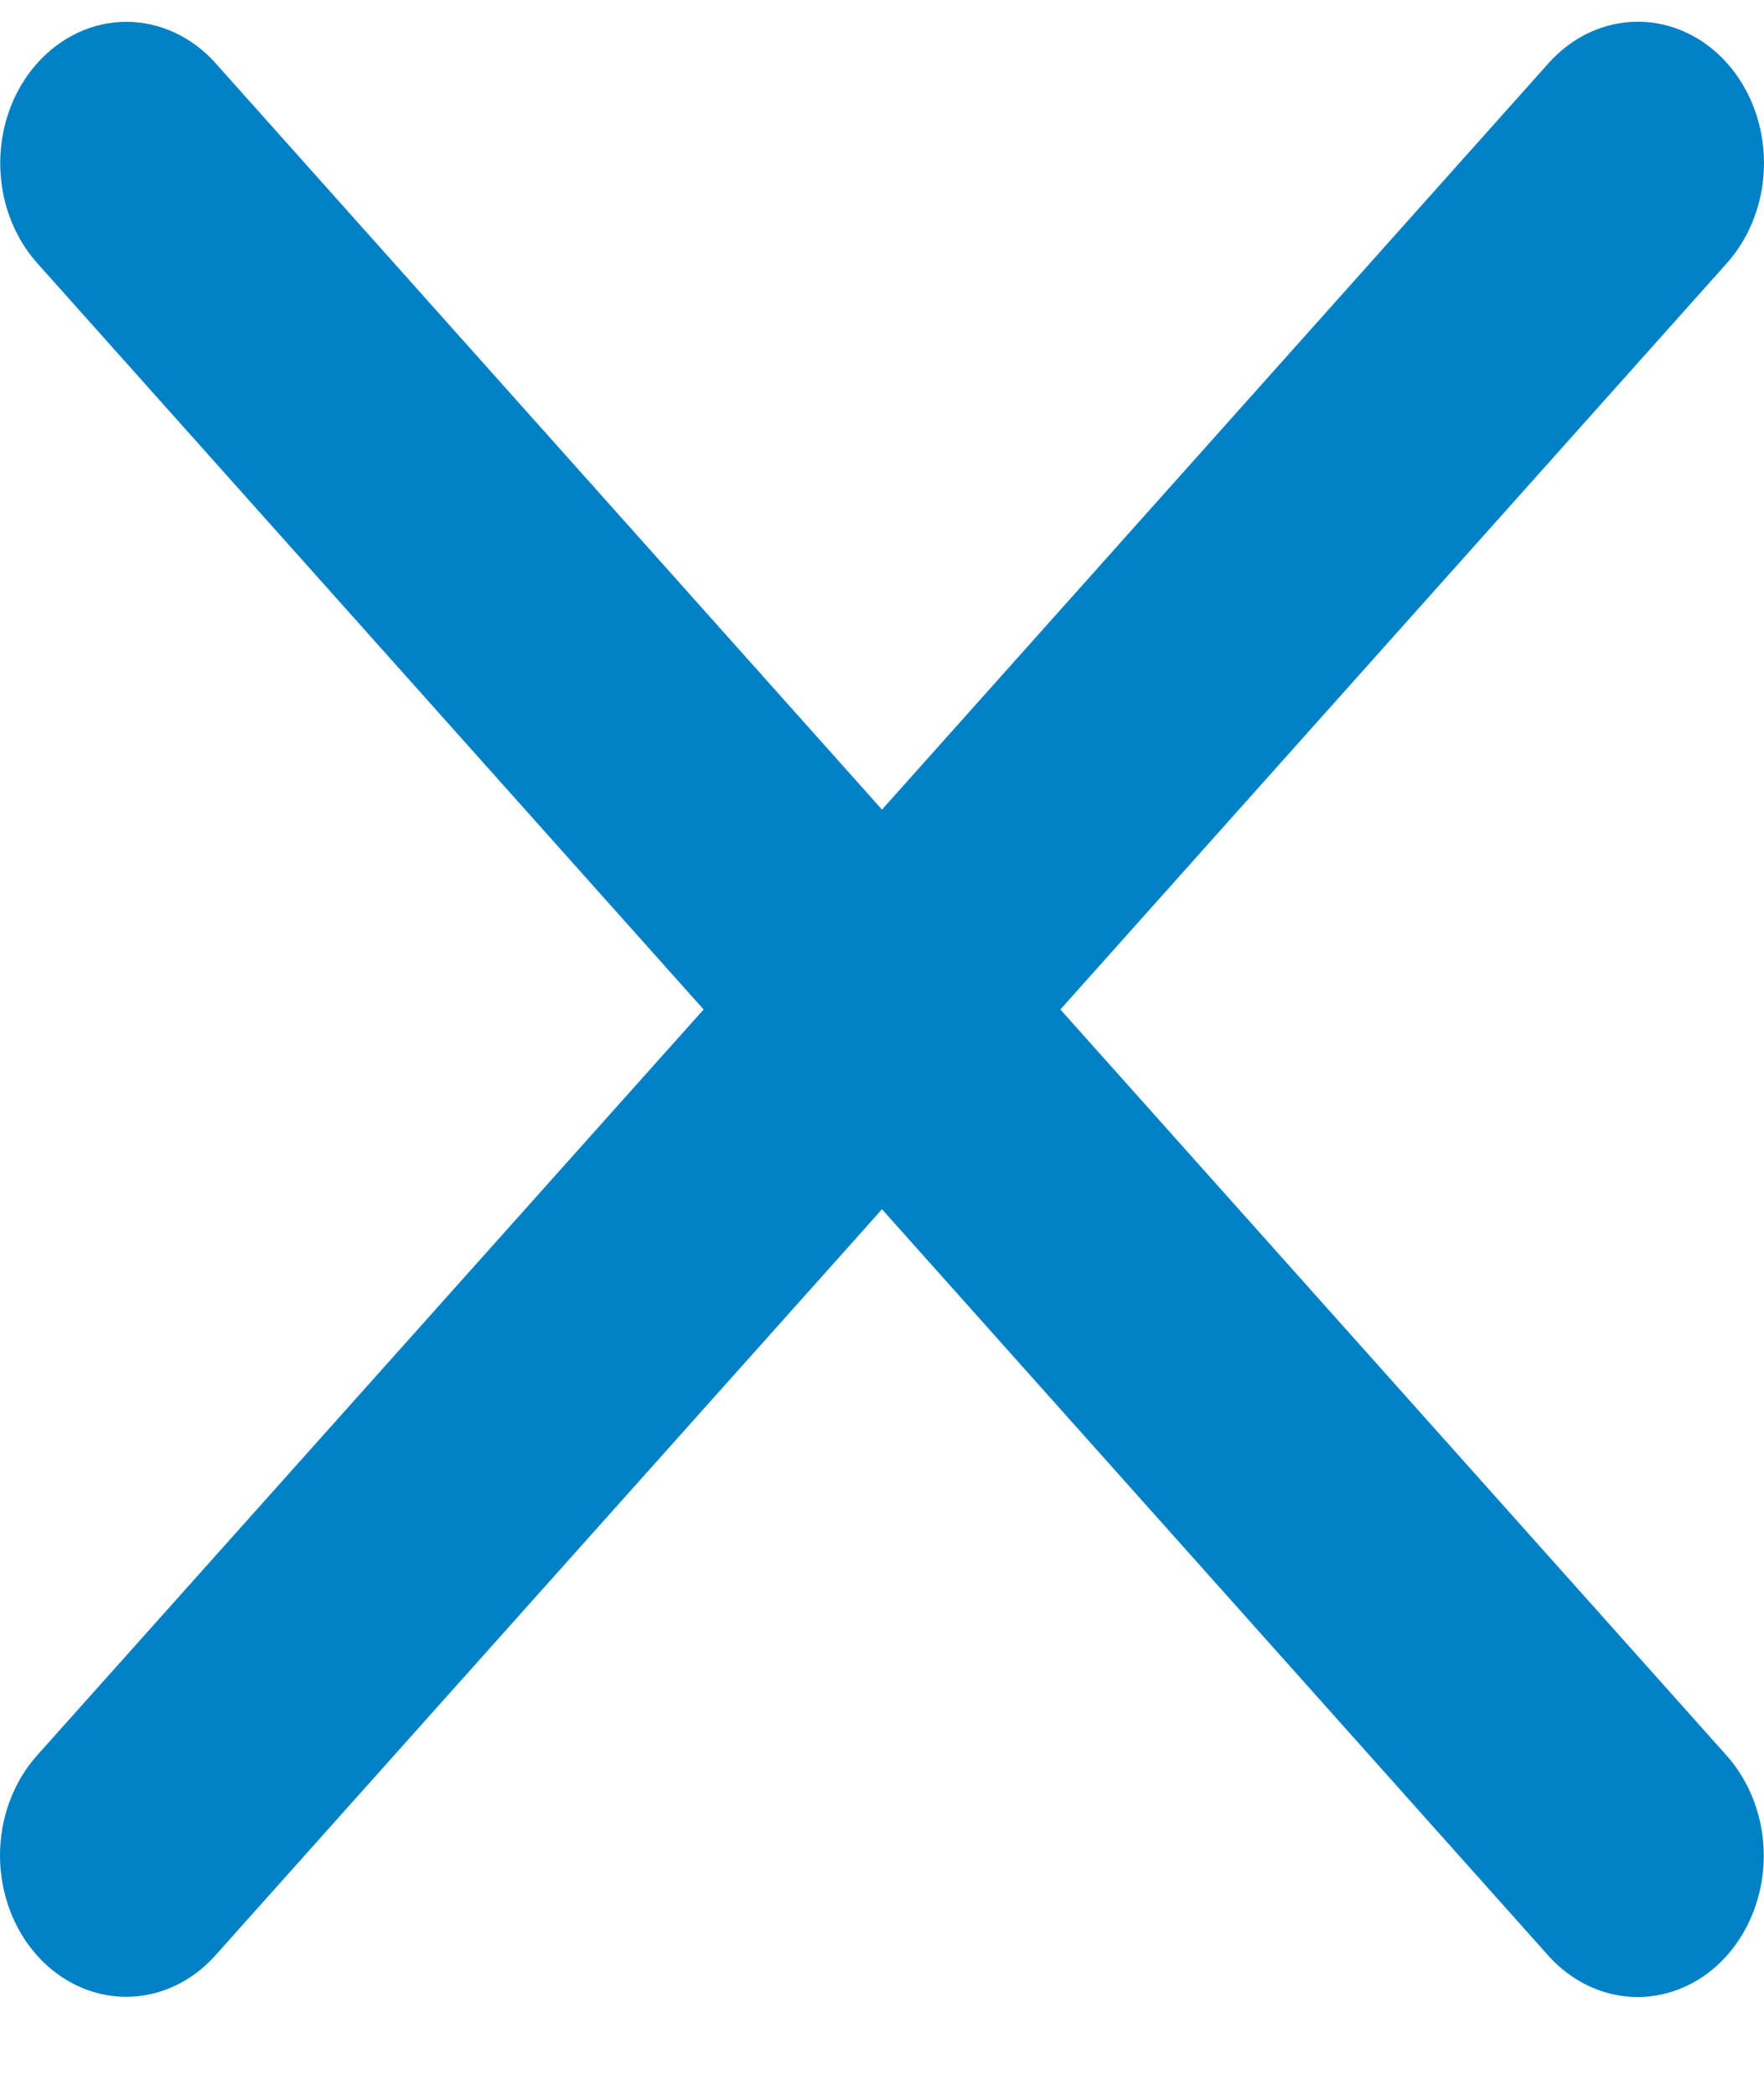 <svg xmlns="http://www.w3.org/2000/svg" width="16" height="19" viewBox="0 0 16 19" fill="none">
  <path d="M15.663 15.925C15.877 16.166 15.998 16.492 15.998 16.831C15.998 17.171 15.877 17.497 15.663 17.738C15.448 17.978 15.157 18.113 14.854 18.113C14.55 18.113 14.259 17.978 14.044 17.738L8 10.968L1.954 17.735C1.739 17.976 1.448 18.111 1.144 18.111C0.841 18.111 0.55 17.976 0.335 17.735C0.121 17.495 3.19809e-09 17.169 0 16.829C-3.19809e-09 16.489 0.121 16.163 0.335 15.923L6.382 9.156L0.337 2.386C0.122 2.145 0.002 1.82 0.002 1.48C0.002 1.14 0.122 0.814 0.337 0.574C0.552 0.333 0.843 0.198 1.146 0.198C1.45 0.198 1.741 0.333 1.956 0.574L8 7.343L14.046 0.573C14.261 0.332 14.552 0.197 14.856 0.197C15.159 0.197 15.45 0.332 15.665 0.573C15.879 0.813 16 1.139 16 1.479C16 1.818 15.879 2.144 15.665 2.385L9.618 9.156L15.663 15.925Z" fill="#0081C6"/>
</svg>
